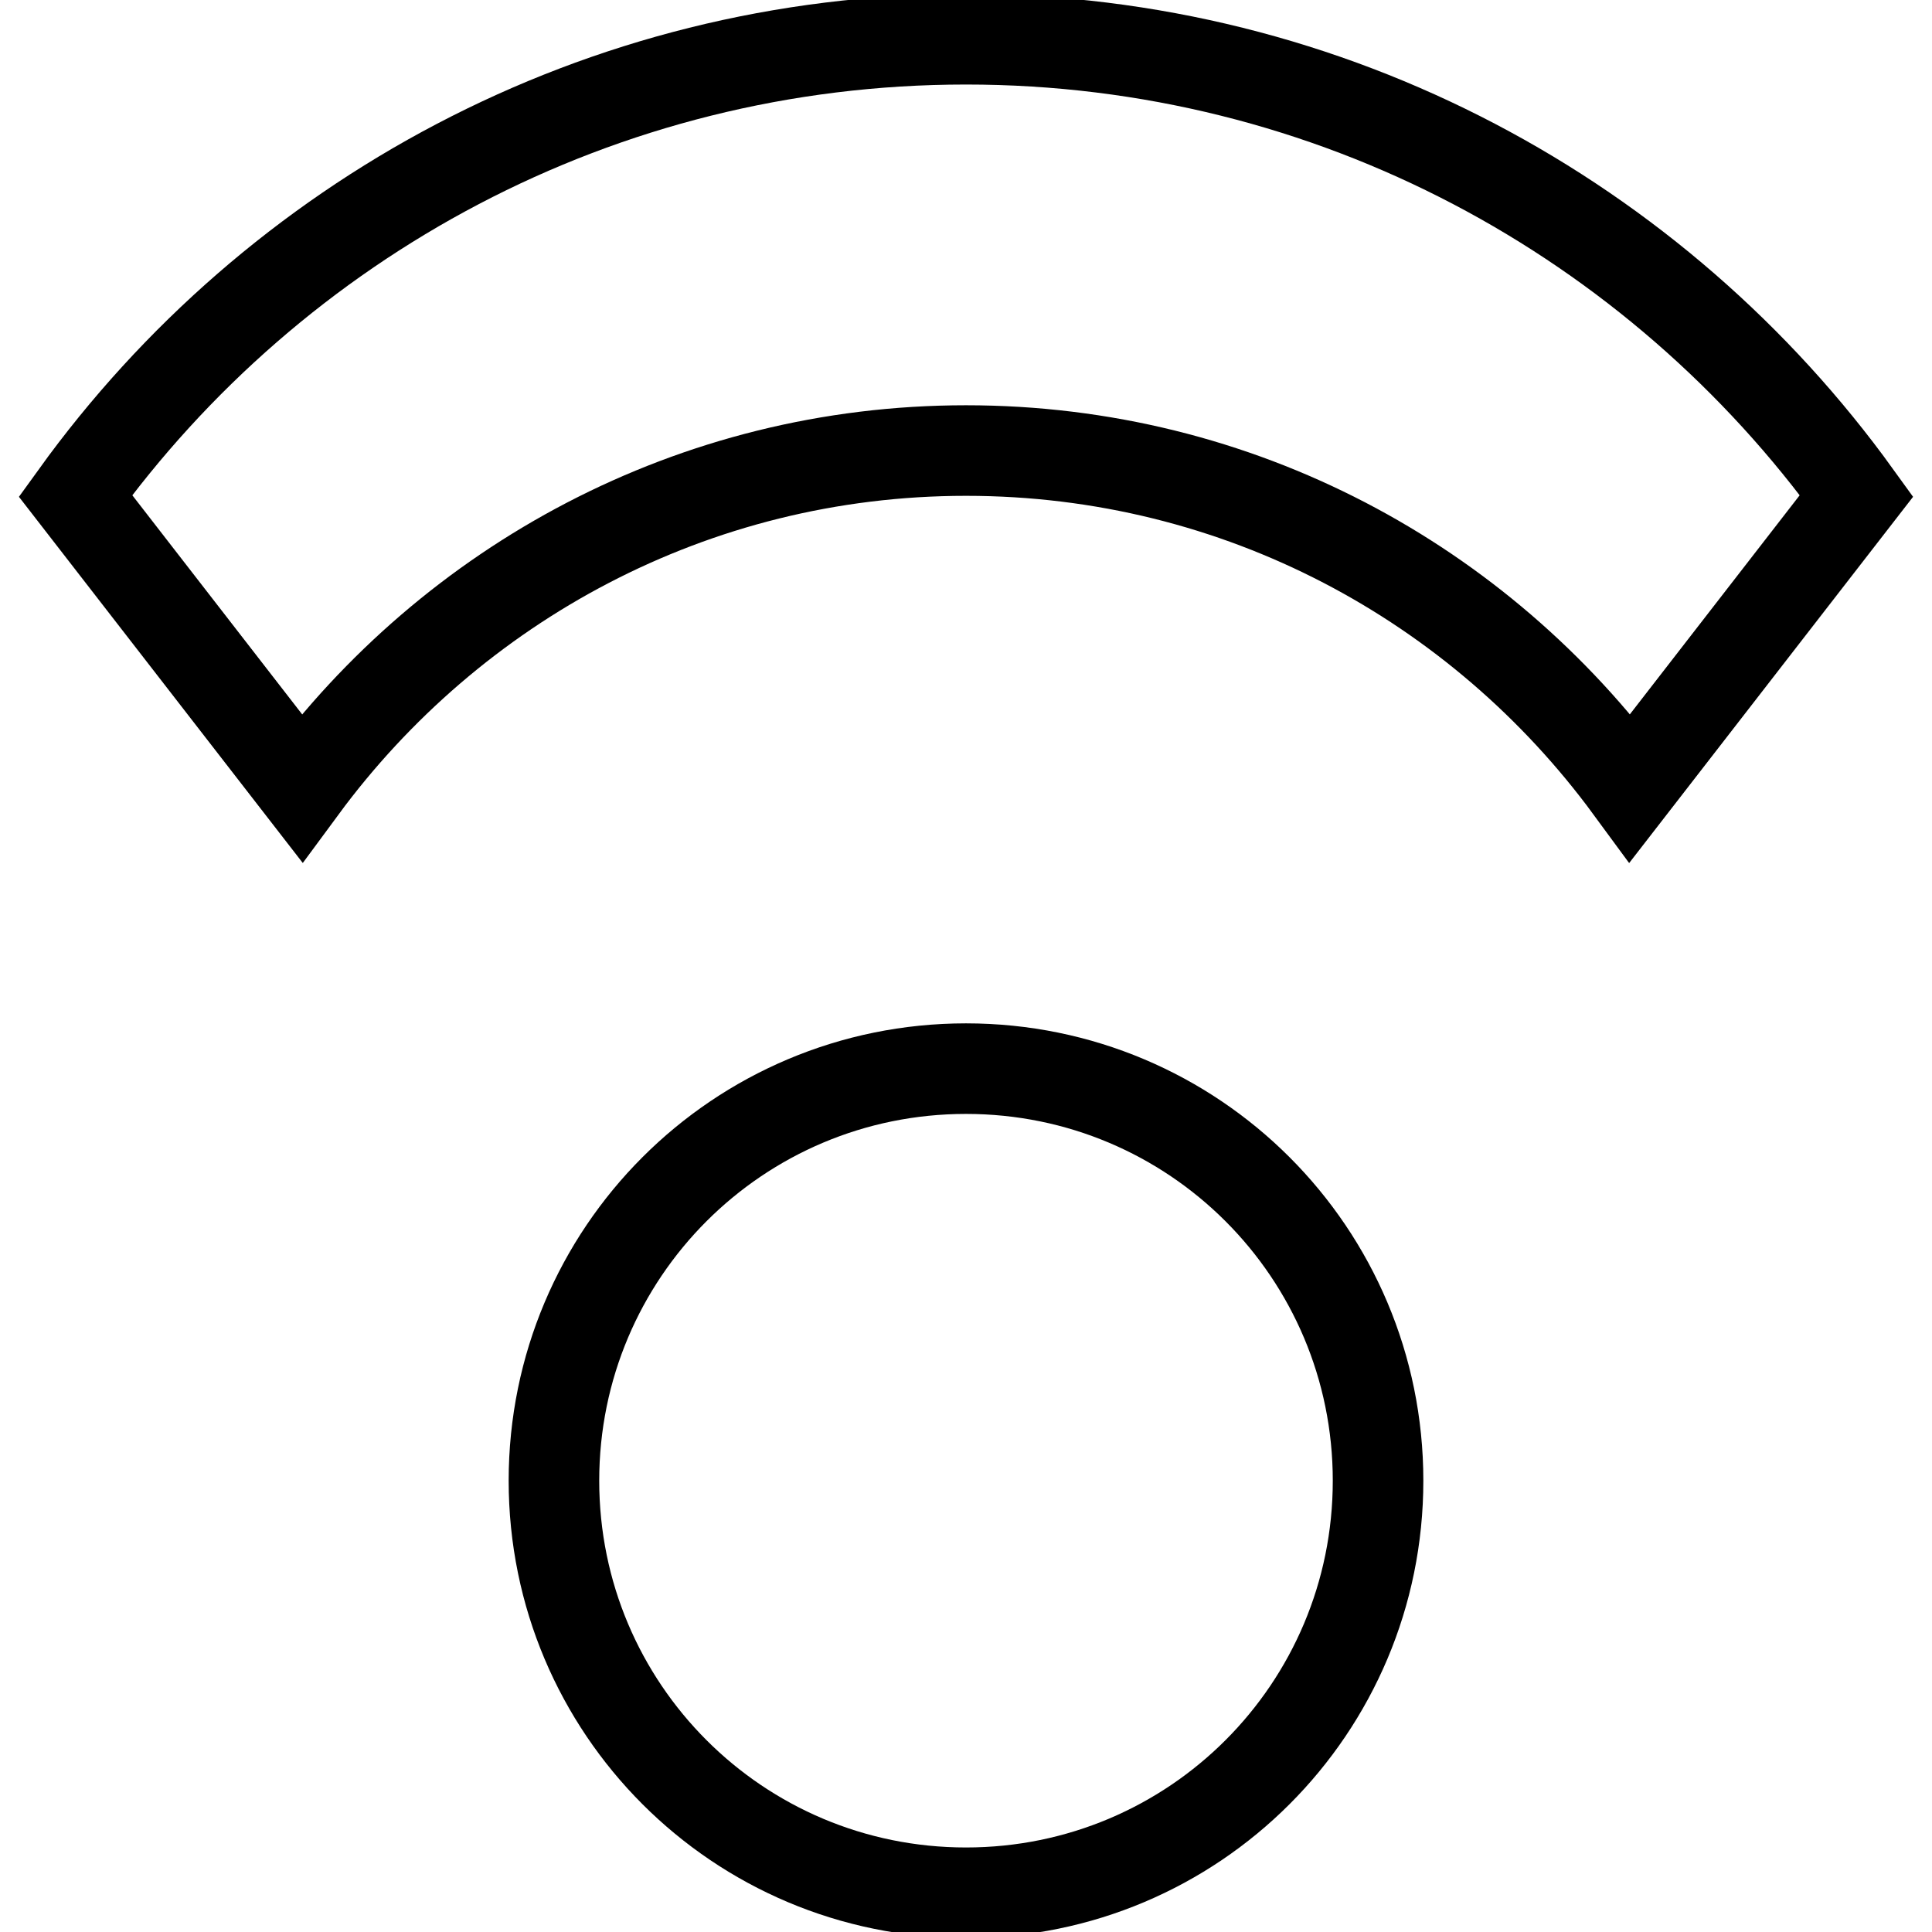<?xml version="1.0" encoding="utf-8"?>
<!-- Svg Vector Icons : http://www.onlinewebfonts.com/icon -->
<!DOCTYPE svg PUBLIC "-//W3C//DTD SVG 1.1//EN" "http://www.w3.org/Graphics/SVG/1.1/DTD/svg11.dtd">
<svg version="1.1" xmlns="http://www.w3.org/2000/svg" xmlns:xlink="http://www.w3.org/1999/xlink" x="0px" y="0px" viewBox="0 0 256 256" enable-background="new 0 0 256 256" xml:space="preserve">
<g> <path stroke-width="12" fill-opacity="0" stroke="#000000"  d="M128,141.6c-30.2,0-54.6,24.4-54.6,54.6s24.4,54.6,54.6,54.6s54.6-24.4,54.6-54.6S158.2,141.6,128,141.6z  M128,5.2c-48.6,0-91.6,23.9-118,60.5l30,38.7c19.9-27,51.8-44.7,88-44.7s68.1,17.6,88,44.7l30-38.7C219.6,29.1,176.6,5.2,128,5.2z "/></g>
</svg>